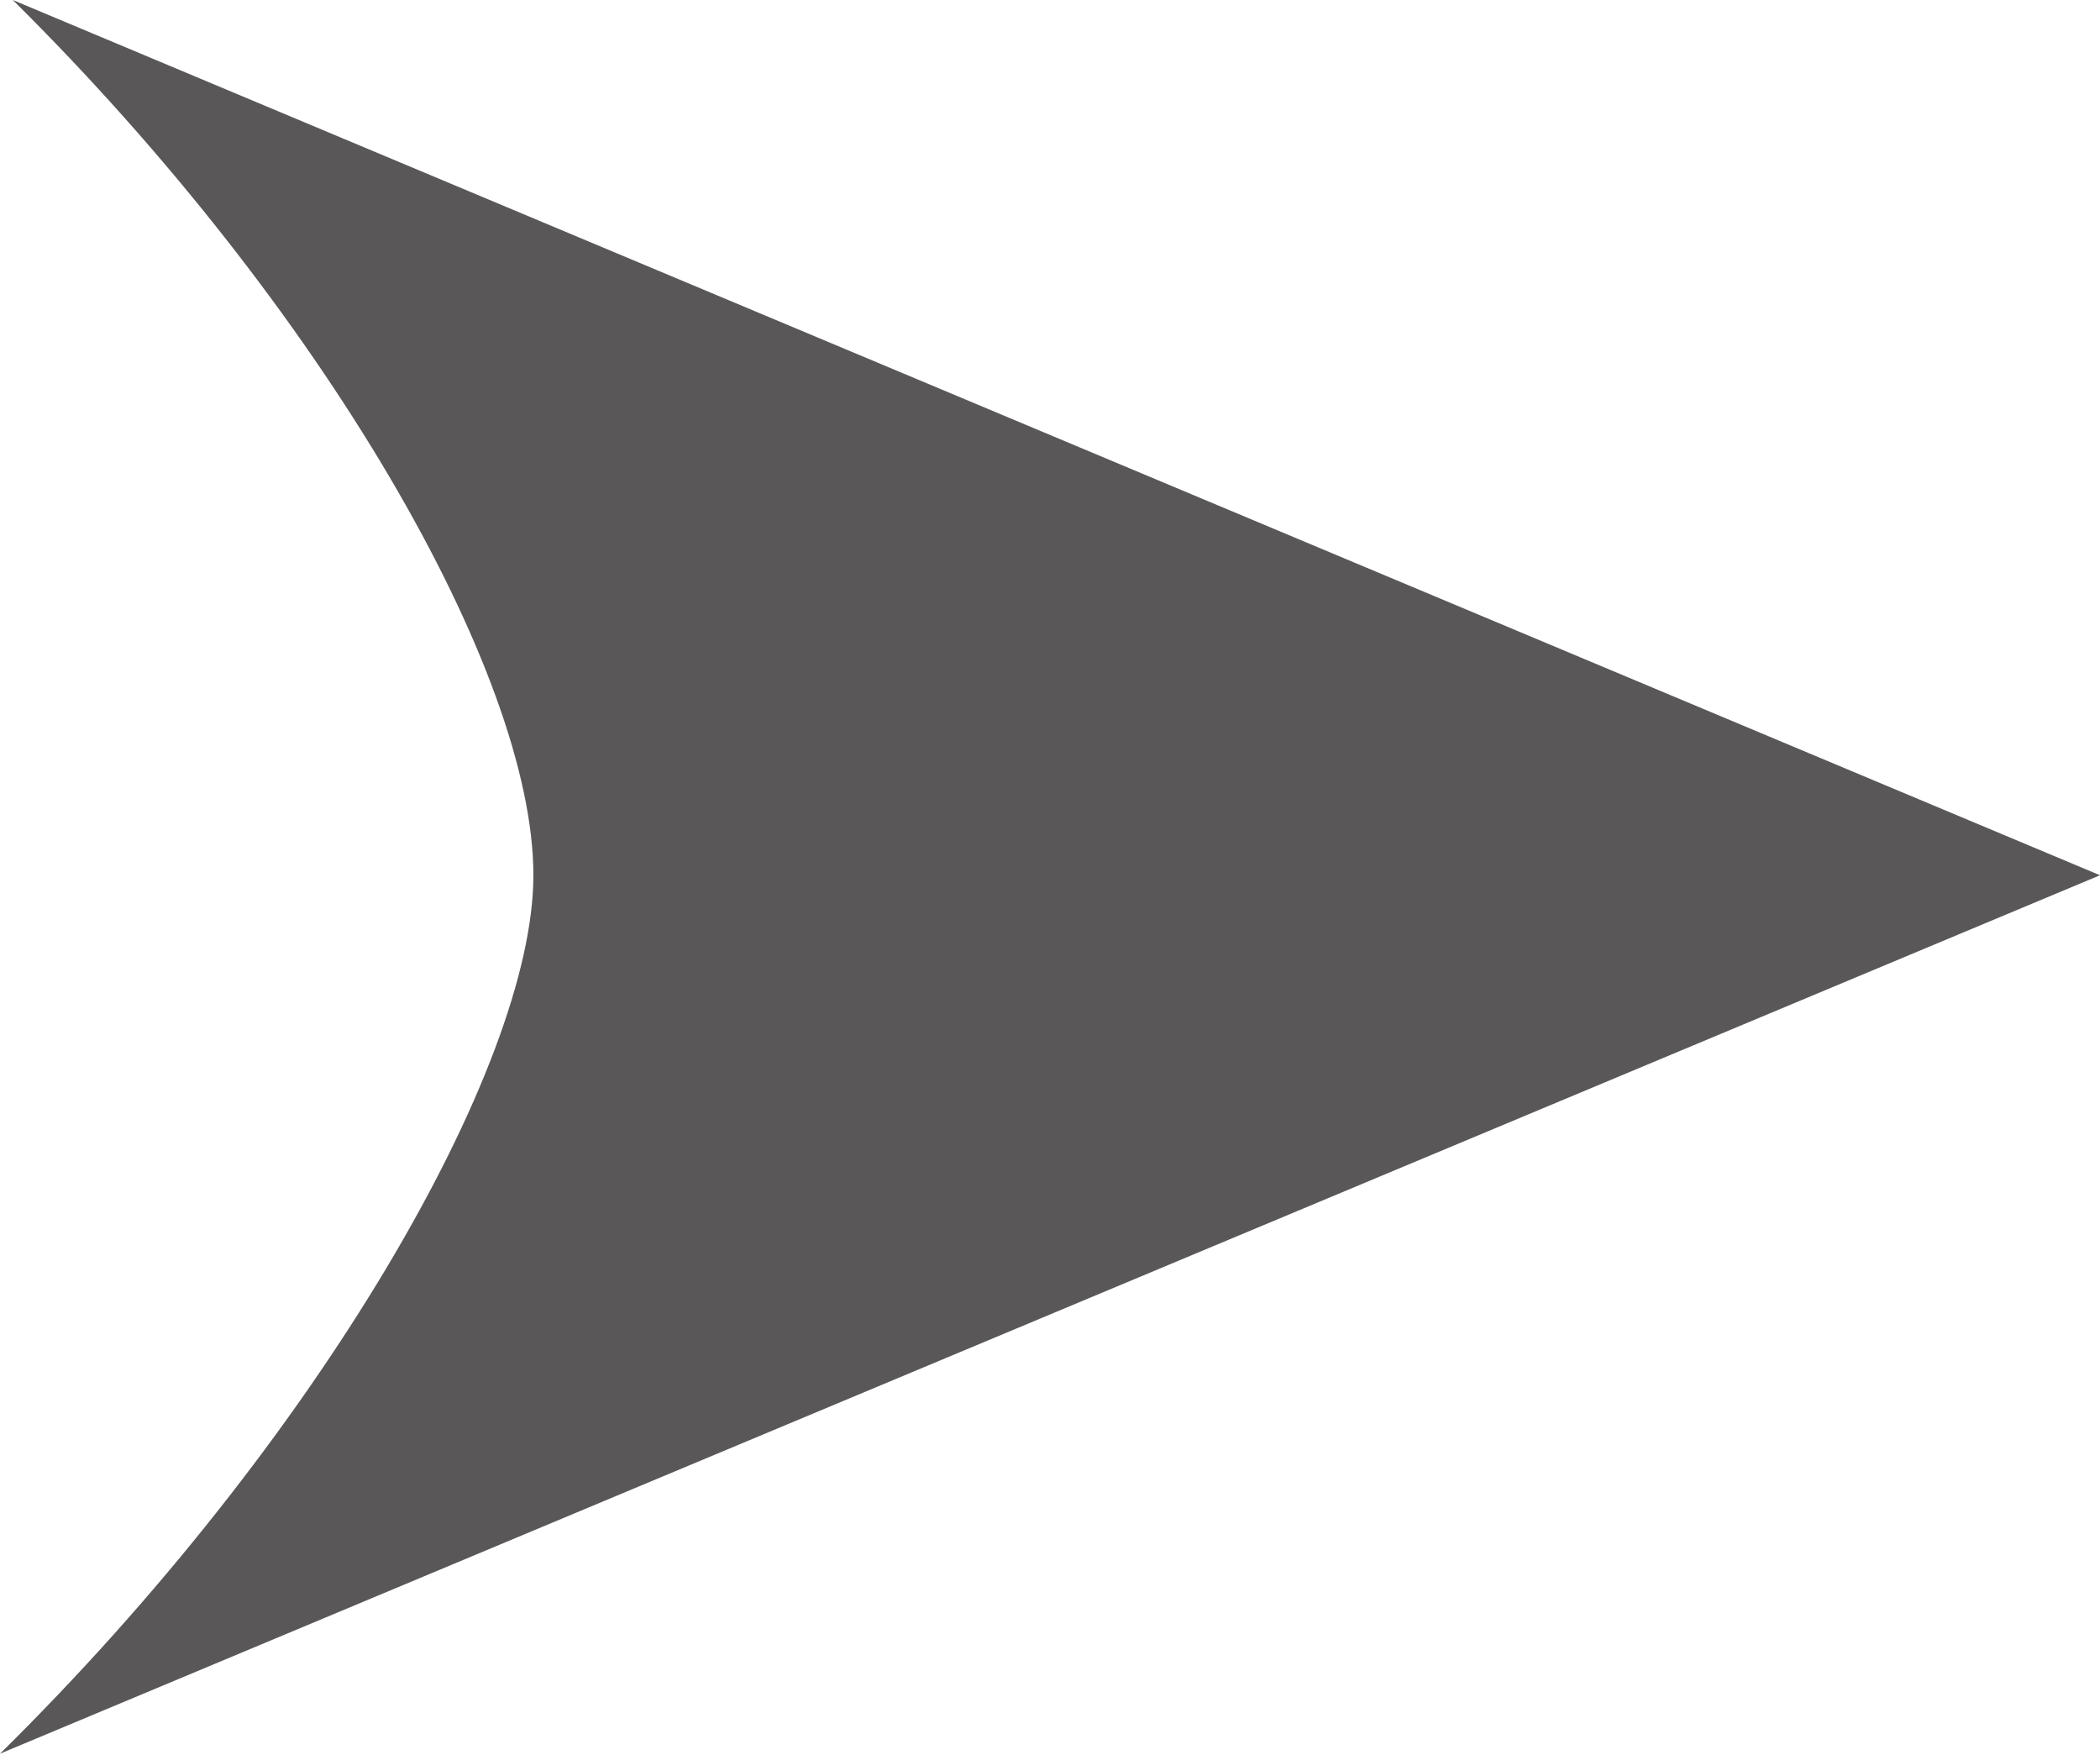 <?xml version="1.0" encoding="UTF-8"?>
<svg id="_レイヤー_2" data-name="レイヤー 2" xmlns="http://www.w3.org/2000/svg" viewBox="0 0 13.15 10.99">
  <defs>
    <style>
      .cls-1 {
        fill: #595757;
        stroke-width: 0px;
      }
    </style>
  </defs>
  <g id="_レイアウト" data-name="レイアウト">
    <path class="cls-1" d="M3.34,5.48c0,1.2-1.35,3.54-3.34,5.5h0s13.15-5.5,13.15-5.5L.08,0c1.94,1.92,3.26,4.21,3.26,5.48Z"/>
  </g>
</svg>